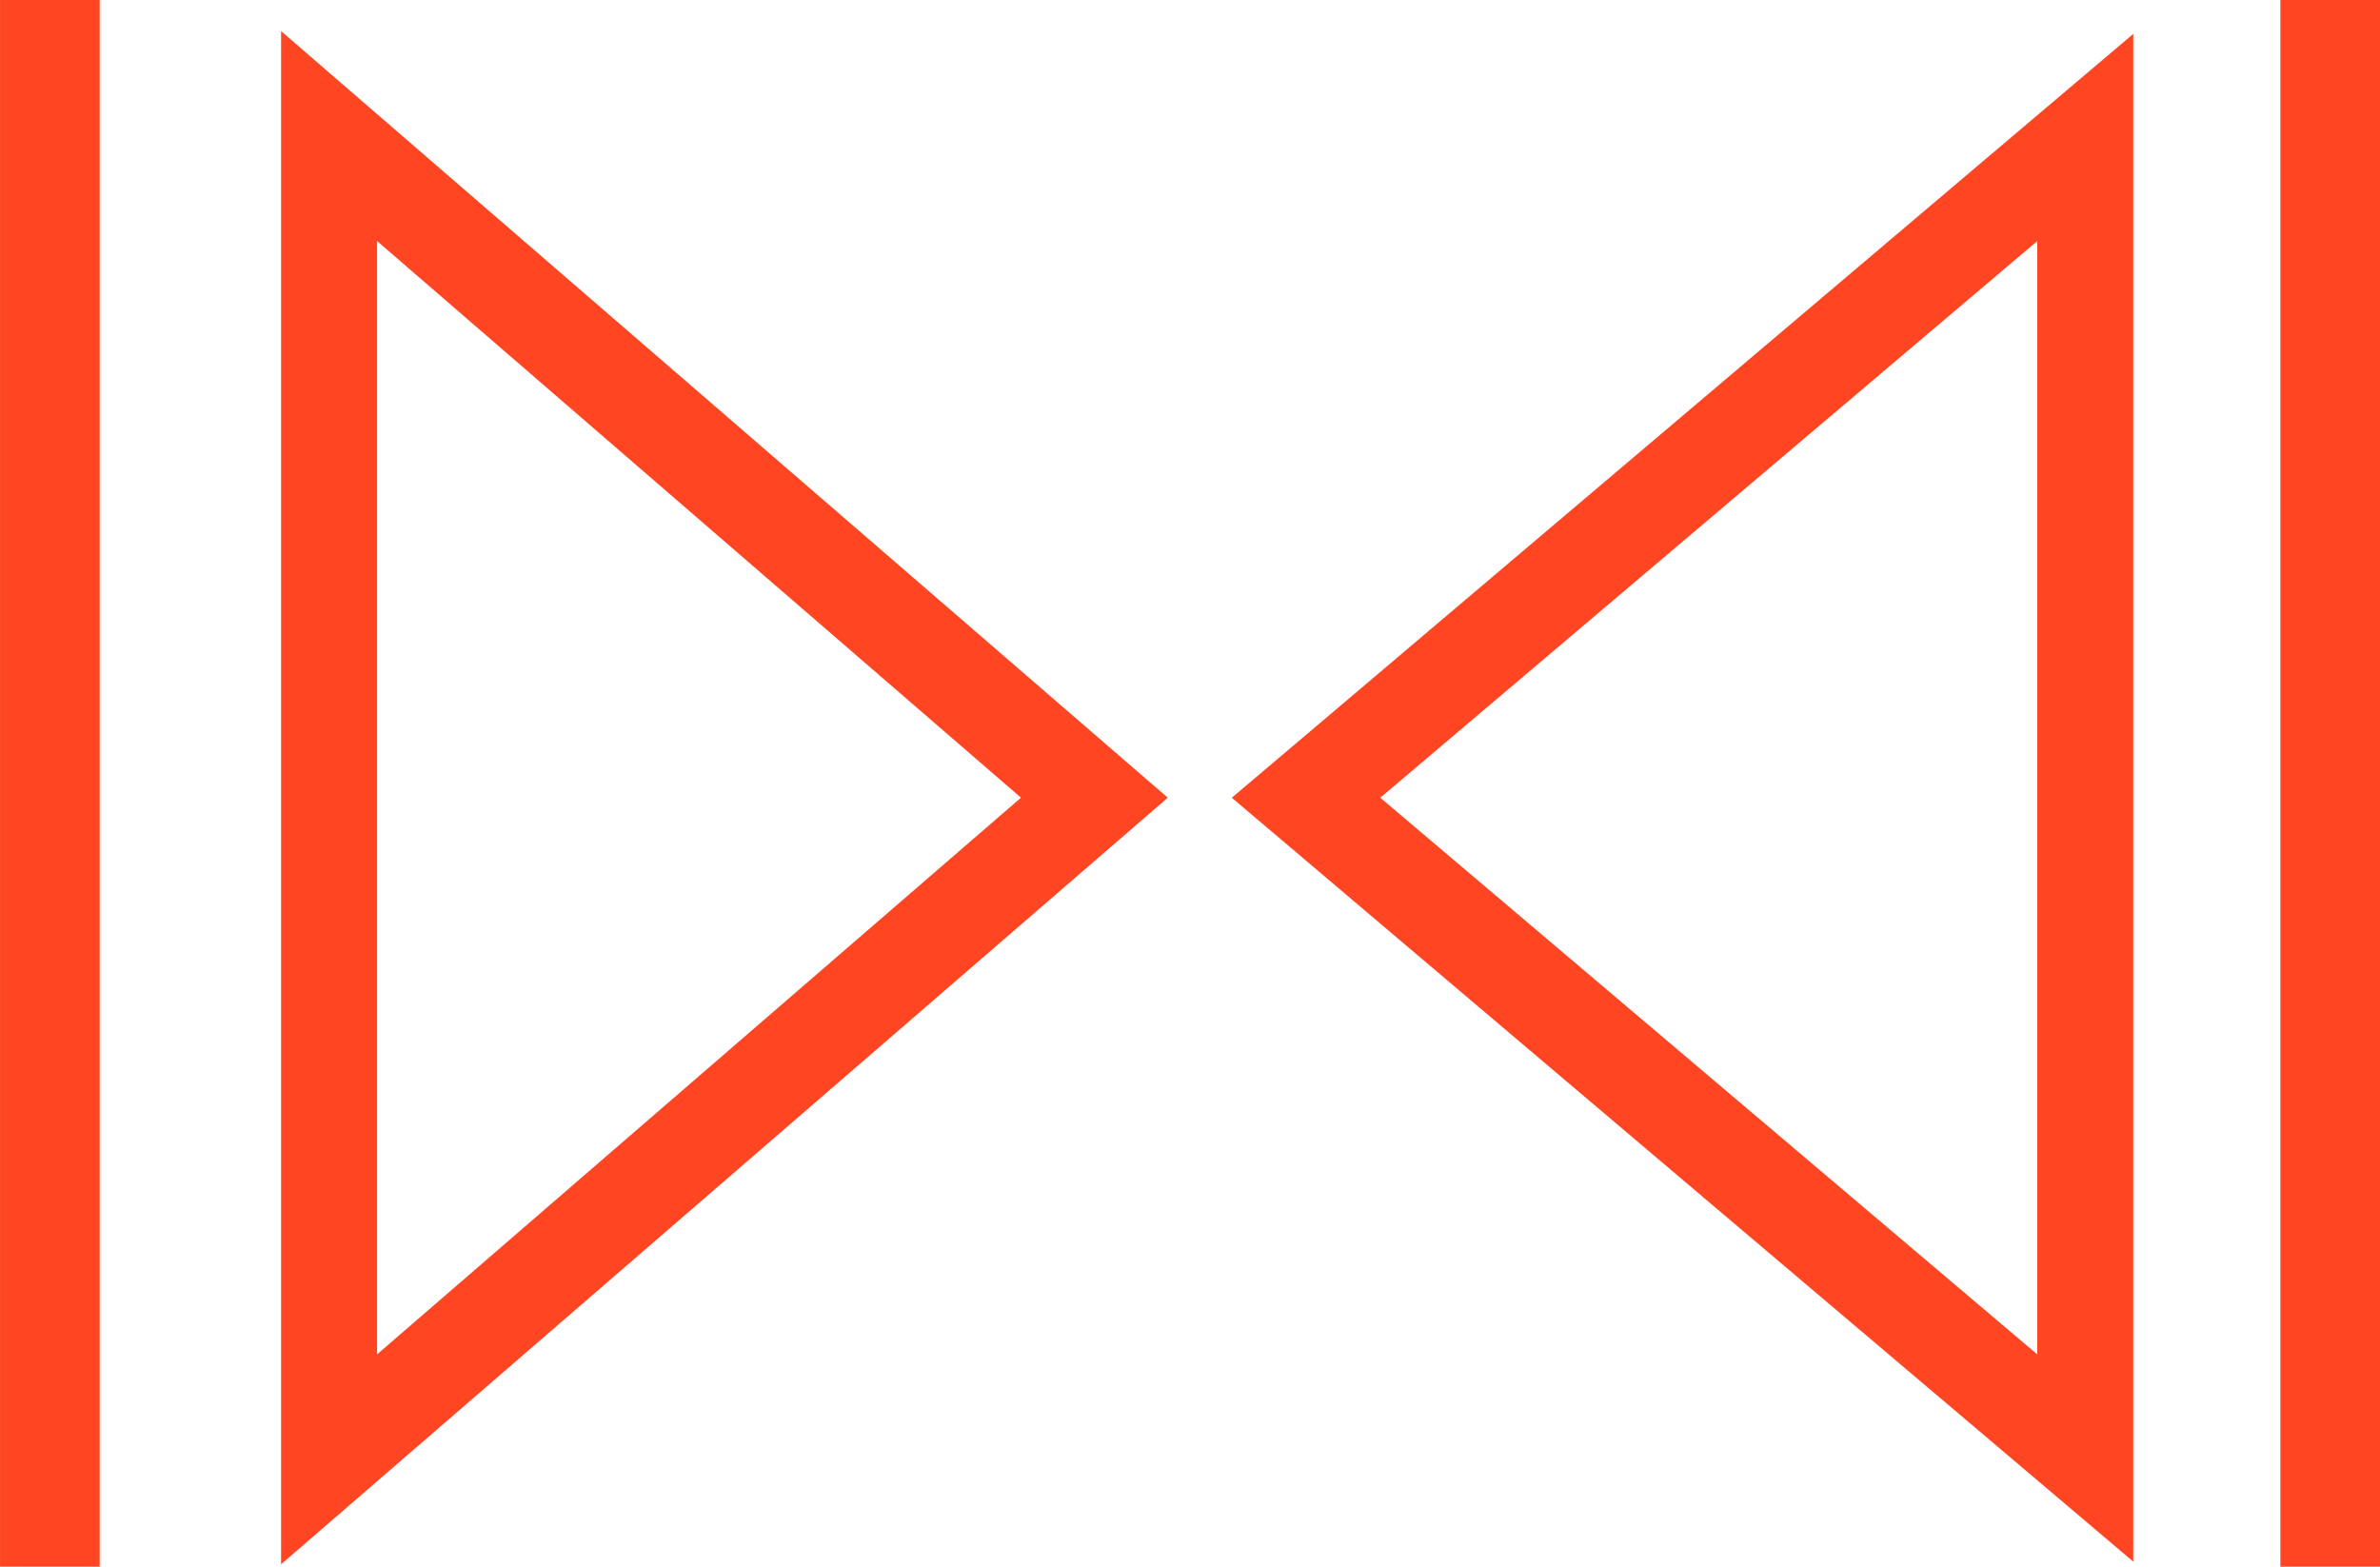 <svg xmlns="http://www.w3.org/2000/svg" width="99.167" height="65.279" viewBox="0 0 99.167 65.279">
    <defs>
        <style>
            .cls-1,.cls-4{fill:#ff4521}.cls-2{fill:none;stroke-linecap:round}.cls-3,.cls-4{stroke:none}
        </style>
    </defs>
    <g id="Group_35363" data-name="Group 35363" transform="translate(-454.875 -1102.365)">
        <path id="Rectangle_452" d="M0 0h65.279v4.152H0z" class="cls-1" data-name="Rectangle 452" transform="rotate(90 -321.668 780.697)"/>
        <path id="Rectangle_453" d="M0 0h65.279v4.152H0z" class="cls-1" data-name="Rectangle 453" transform="rotate(90 -274.161 828.204)"/>
        <g id="Path_86321" class="cls-2" data-name="Path 86321">
            <path d="M-241.762 2016.5v-23.195l13.415 11.6 13.415 11.6-13.415 11.6-13.415 11.6z" class="cls-3" transform="translate(712.349 -880.901)"/>
            <path d="M-241.762 1993.309V2039.698l13.414-11.597 13.415-11.598-13.415-11.597-13.414-11.597m-4-8.746l6.616 5.72 13.414 11.597 13.415 11.598 3.5 3.025-3.5 3.026-13.415 11.598-13.414 11.597-6.616 5.72V1984.563z" class="cls-4" transform="translate(712.349 -880.901)"/>
        </g>
        <g id="Path_86322" class="cls-2" data-name="Path 86322">
            <path d="M-155.584 2016.5v23.2l-13.687-11.6-13.687-11.6 13.687-11.6 13.687-11.6z" class="cls-3" transform="translate(695.345 -880.9)"/>
            <path d="M-155.584 1993.309l-13.687 11.597-13.687 11.597 13.687 11.598 13.687 11.597V1993.31m4-8.633v63.655l-6.586-5.581-13.687-11.597-13.686-11.598-3.602-3.052 3.602-3.051 13.686-11.598 13.687-11.597 6.586-5.58z" class="cls-4" transform="translate(695.345 -880.9)"/>
        </g>
    </g>
</svg>
